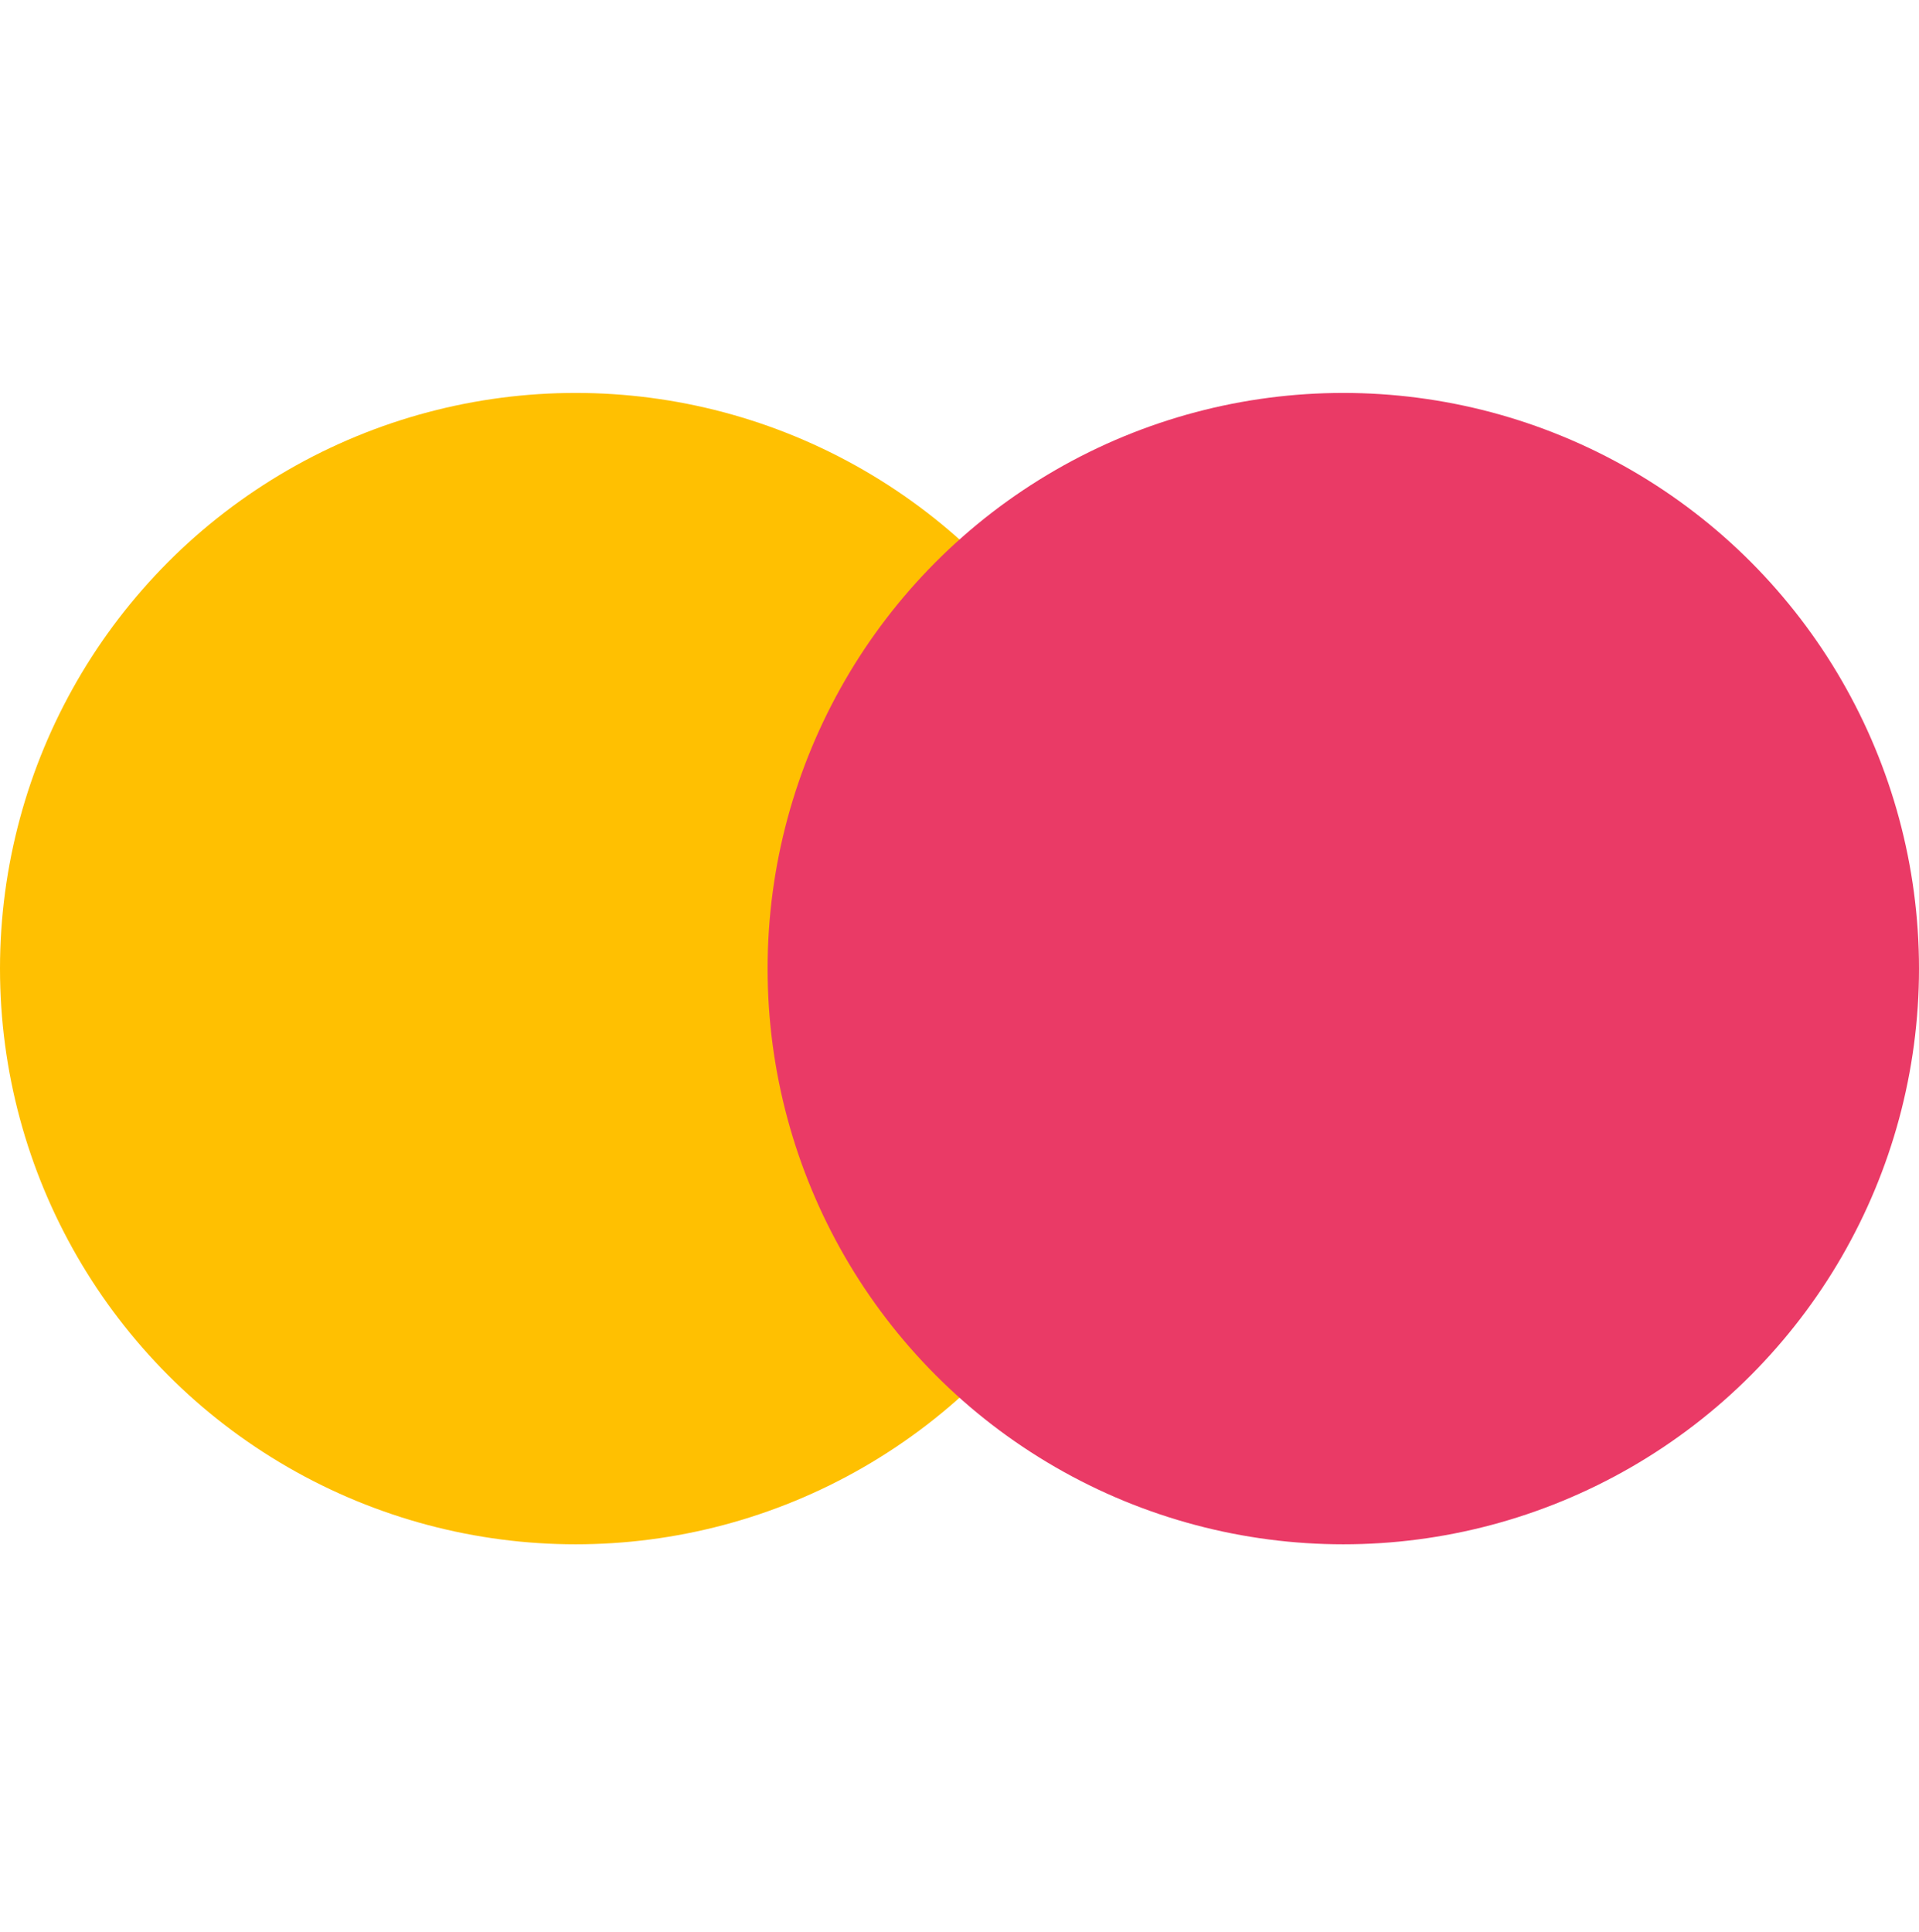 <svg width="150" height="151" viewBox="0 0 150 151" fill="none" xmlns="http://www.w3.org/2000/svg">
<circle cx="45" cy="75.715" r="45" fill="#FFC001"/>
<circle cx="105" cy="75.715" r="45" fill="#EA3A66"/>
</svg>
